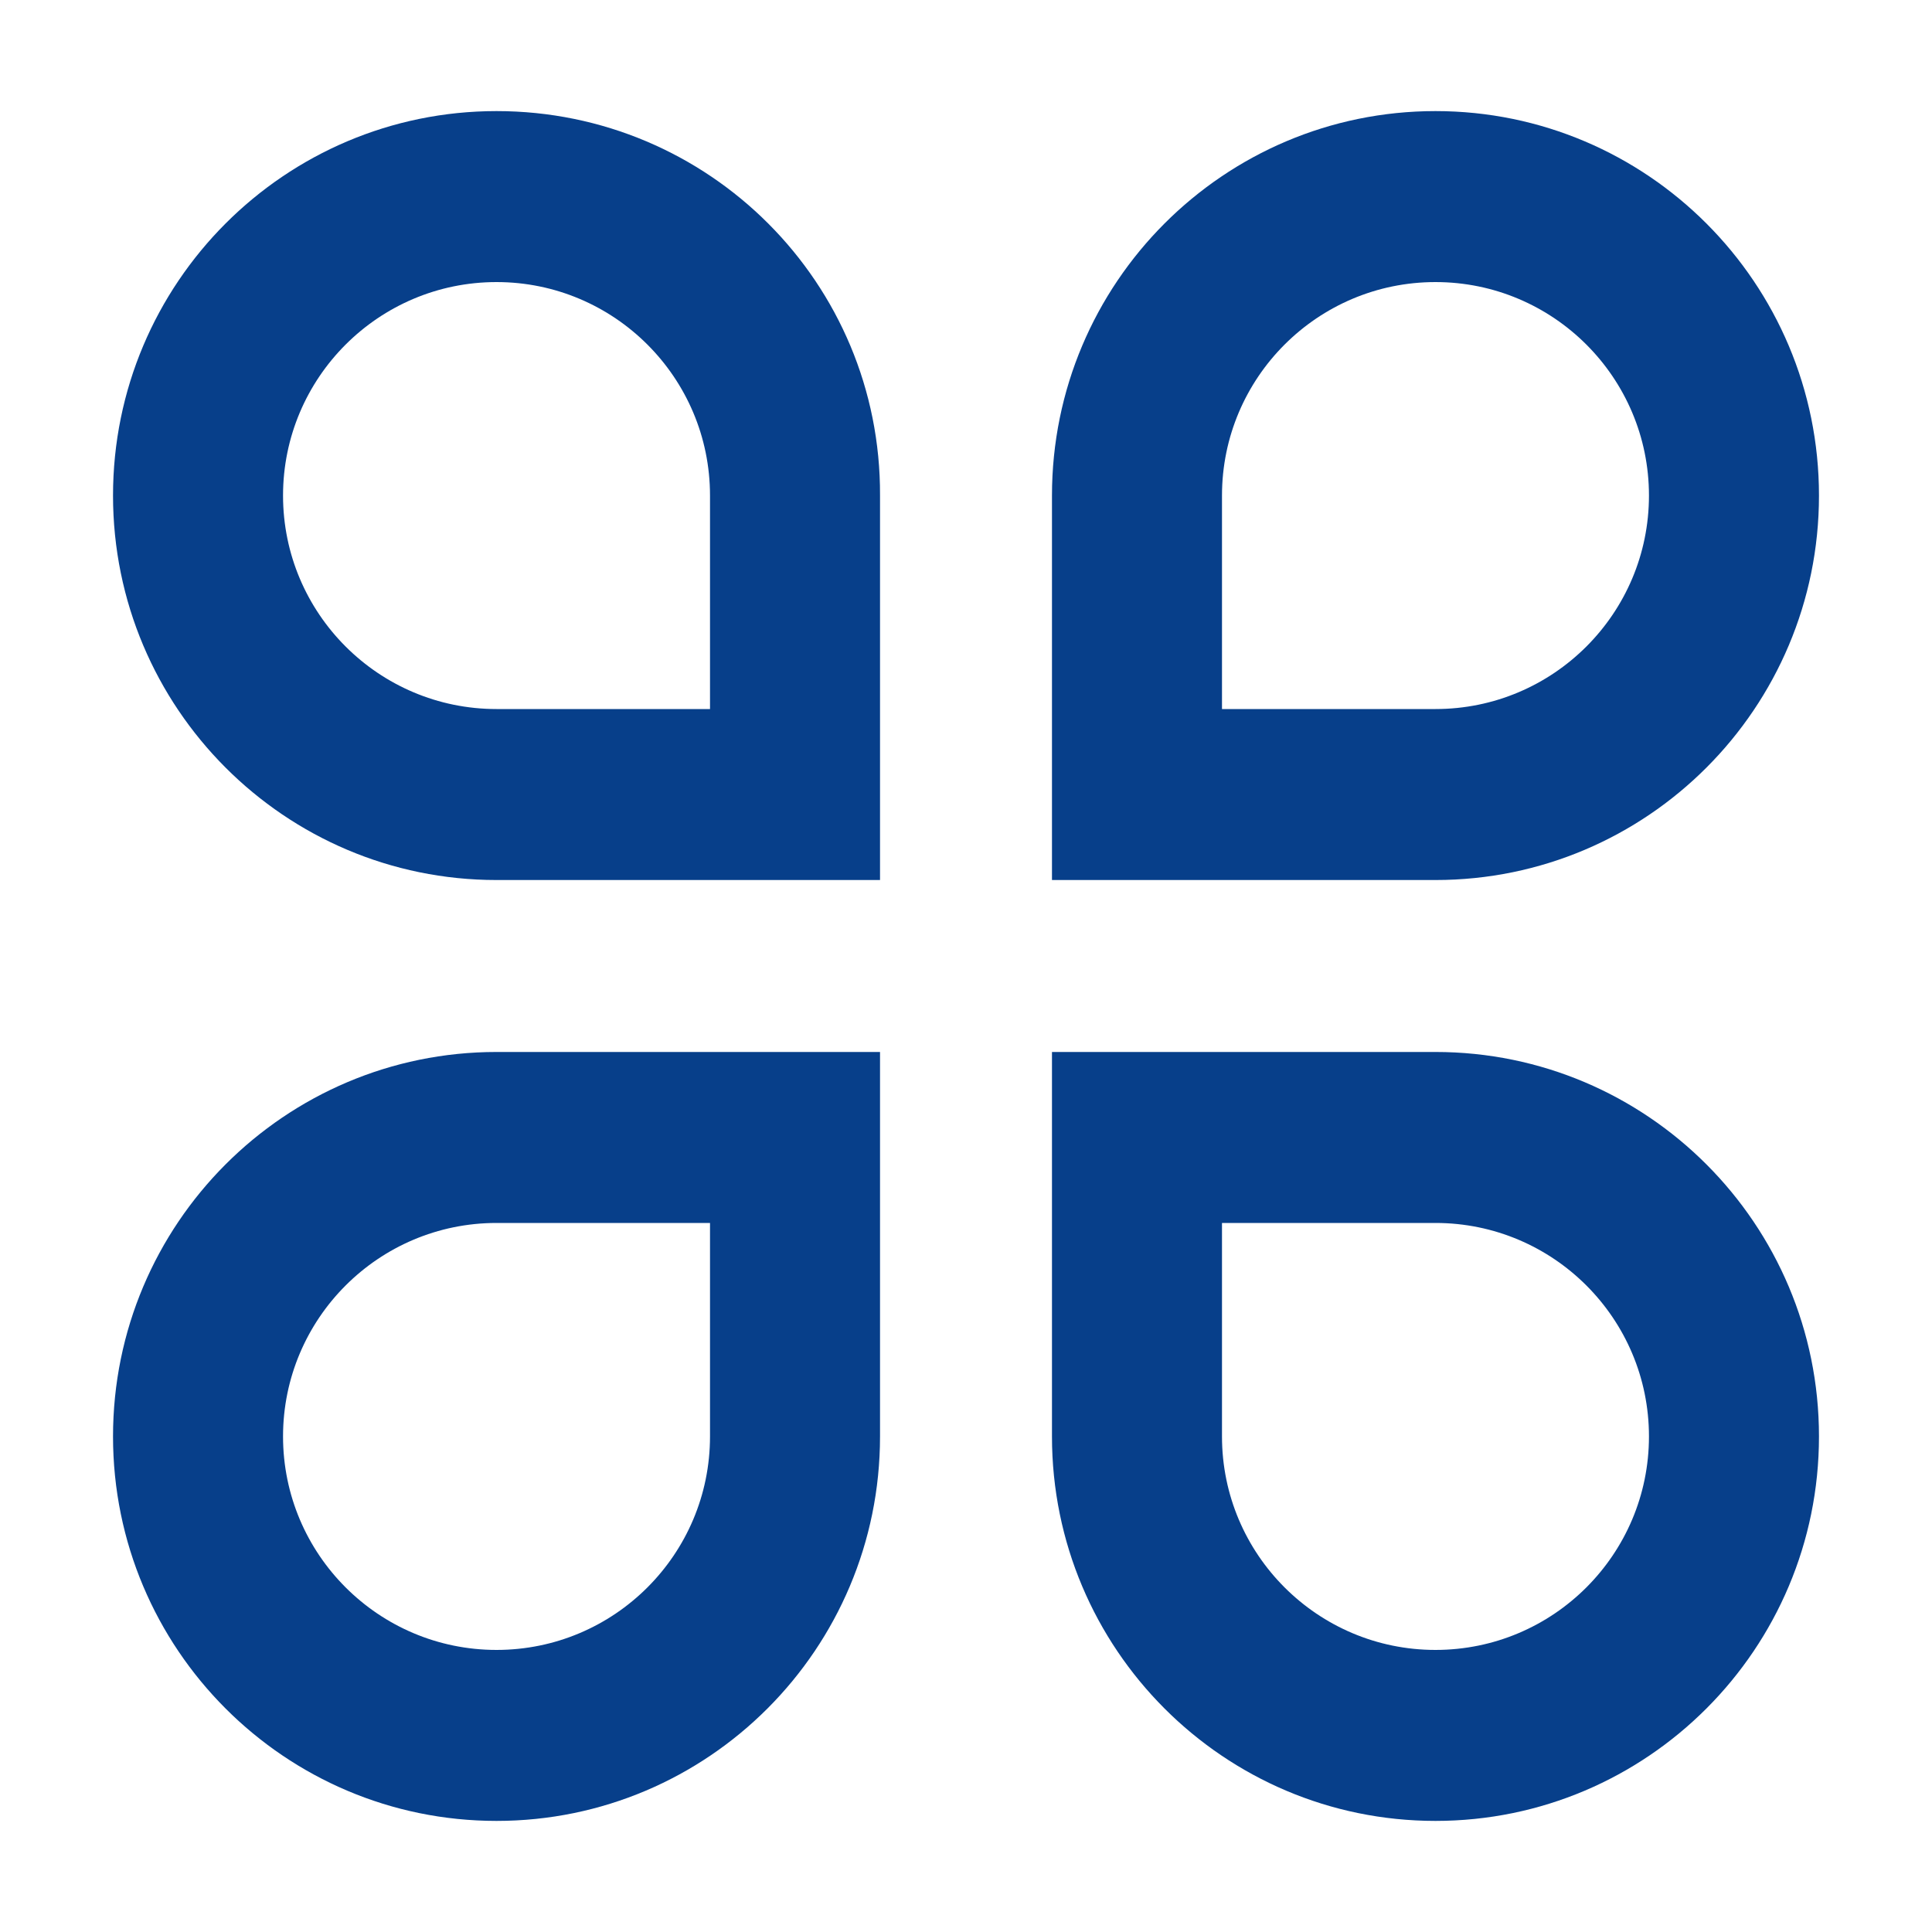 <?xml version="1.0" encoding="utf-8"?>
<!-- Generator: Adobe Illustrator 24.0.1, SVG Export Plug-In . SVG Version: 6.00 Build 0)  -->
<svg version="1.1" id="图层_1" xmlns="http://www.w3.org/2000/svg" xmlns:xlink="http://www.w3.org/1999/xlink" x="0px" y="0px"
	 viewBox="0 0 200 200" style="enable-background:new 0 0 200 200;" xml:space="preserve">
<style type="text/css">
	.st0{fill:#073F8A;}
</style>
<path class="st0" d="M188.3,51.3c0-22-17.8-39.8-39.7-39.8s-39.7,17.8-39.7,39.8v39.8h39.7C170.5,91.1,188.3,73.3,188.3,51.3
	C188.3,51.3,188.3,51.3,188.3,51.3z M126.5,51.3c0-12.2,9.9-22.1,22.1-22.1s22.1,9.9,22.1,22.1s-9.9,22.1-22.1,22.1h-22.1V51.3z
	 M148.6,108.9h-39.7v39.8c0,22,17.8,39.8,39.7,39.8s39.7-17.8,39.7-39.8S170.5,108.9,148.6,108.9L148.6,108.9z M148.6,170.8
	c-12.2,0-22.1-9.9-22.1-22.1v-22.1h22.1c12.2,0,22.1,9.9,22.1,22.1S160.8,170.8,148.6,170.8z M51.4,11.5
	c-21.9,0-39.7,17.8-39.7,39.8s17.8,39.8,39.7,39.8h39.7V51.3C91.2,29.3,73.4,11.5,51.4,11.5C51.4,11.5,51.4,11.5,51.4,11.5z
	 M73.5,73.4H51.4c-12.2,0-22.1-9.9-22.1-22.1s9.9-22.1,22.1-22.1s22.1,9.9,22.1,22.1V73.4z M11.7,148.7c0,22,17.8,39.8,39.7,39.8
	s39.7-17.8,39.7-39.8v-39.8H51.4C29.5,108.9,11.7,126.7,11.7,148.7z M73.5,148.7c0,12.2-9.9,22.1-22.1,22.1s-22.1-9.9-22.1-22.1
	s9.9-22.1,22.1-22.1h22.1V148.7z"/>
</svg>
